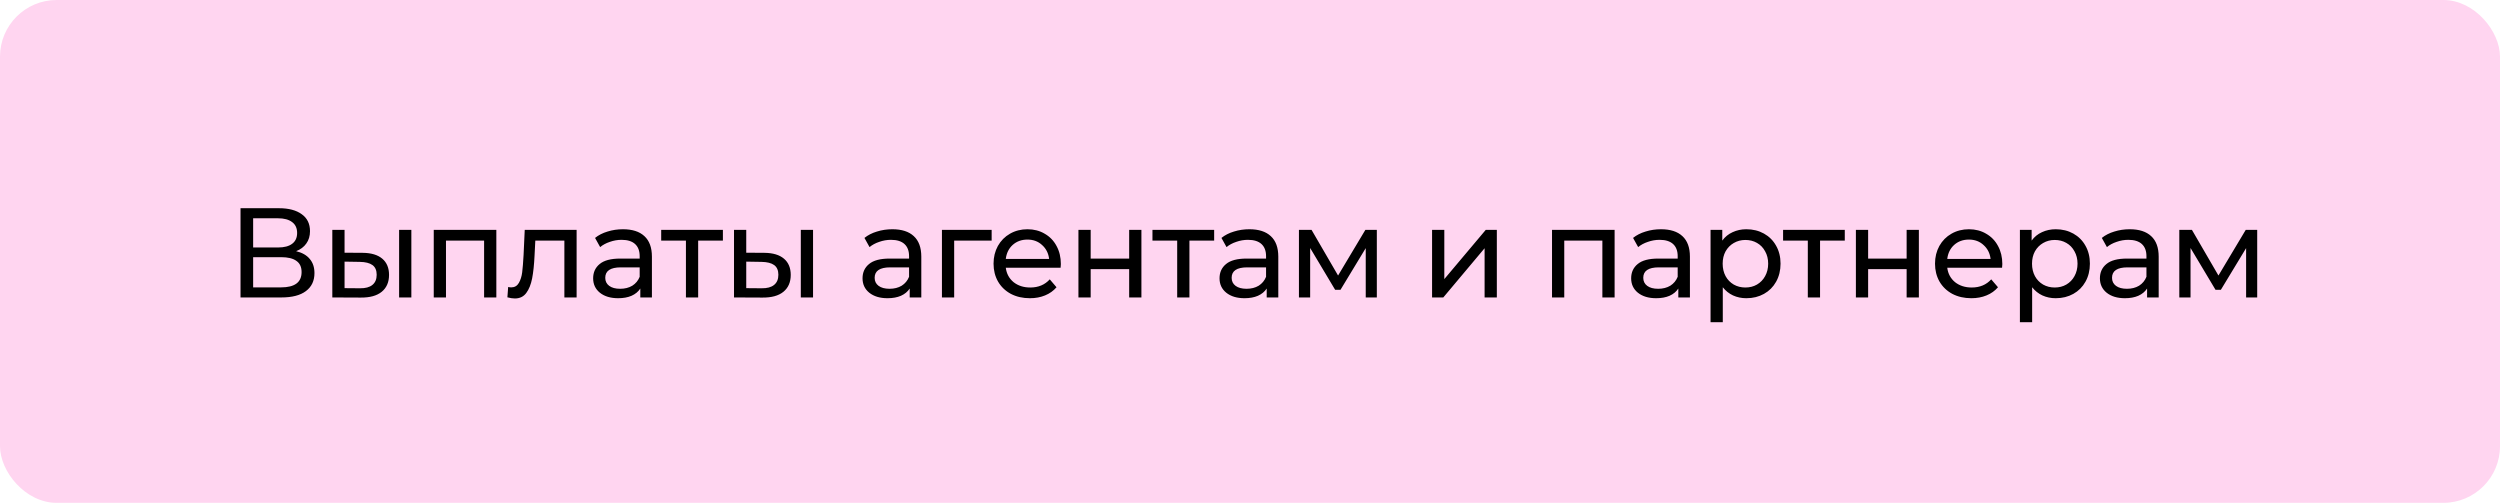 <?xml version="1.0" encoding="UTF-8"?> <svg xmlns="http://www.w3.org/2000/svg" width="353" height="71" viewBox="0 0 353 71" fill="none"><rect width="353" height="71" rx="8" fill="#FFD5F0"></rect><path d="M41.81 35.466C42.662 35.67 43.304 36.036 43.736 36.564C44.18 37.08 44.402 37.746 44.402 38.562C44.402 39.654 44 40.5 43.196 41.1C42.404 41.7 41.246 42 39.722 42H33.962V29.4H39.38C40.76 29.4 41.834 29.682 42.602 30.246C43.382 30.798 43.772 31.596 43.772 32.64C43.772 33.324 43.598 33.906 43.25 34.386C42.914 34.866 42.434 35.226 41.81 35.466ZM35.744 34.944H39.254C40.13 34.944 40.796 34.77 41.252 34.422C41.72 34.074 41.954 33.564 41.954 32.892C41.954 32.22 41.72 31.71 41.252 31.362C40.784 31.002 40.118 30.822 39.254 30.822H35.744V34.944ZM39.686 40.578C41.618 40.578 42.584 39.858 42.584 38.418C42.584 37.698 42.338 37.17 41.846 36.834C41.366 36.486 40.646 36.312 39.686 36.312H35.744V40.578H39.686ZM51.225 35.7C52.425 35.712 53.343 35.988 53.979 36.528C54.615 37.068 54.933 37.83 54.933 38.814C54.933 39.846 54.585 40.644 53.889 41.208C53.205 41.76 52.221 42.03 50.937 42.018L46.923 42V32.46H48.651V35.682L51.225 35.7ZM56.355 32.46H58.083V42H56.355V32.46ZM50.811 40.704C51.591 40.716 52.179 40.56 52.575 40.236C52.983 39.912 53.187 39.432 53.187 38.796C53.187 38.172 52.989 37.716 52.593 37.428C52.197 37.14 51.603 36.99 50.811 36.978L48.651 36.942V40.686L50.811 40.704ZM70.083 32.46V42H68.355V33.972H62.973V42H61.245V32.46H70.083ZM81.418 32.46V42H79.69V33.972H75.586L75.478 36.096C75.418 37.38 75.304 38.454 75.136 39.318C74.968 40.17 74.692 40.854 74.308 41.37C73.924 41.886 73.39 42.144 72.706 42.144C72.394 42.144 72.04 42.09 71.644 41.982L71.752 40.524C71.908 40.56 72.052 40.578 72.184 40.578C72.664 40.578 73.024 40.368 73.264 39.948C73.504 39.528 73.66 39.03 73.732 38.454C73.804 37.878 73.87 37.056 73.93 35.988L74.092 32.46H81.418ZM87.964 32.37C89.284 32.37 90.292 32.694 90.988 33.342C91.696 33.99 92.05 34.956 92.05 36.24V42H90.412V40.74C90.124 41.184 89.71 41.526 89.17 41.766C88.642 41.994 88.012 42.108 87.28 42.108C86.212 42.108 85.354 41.85 84.706 41.334C84.07 40.818 83.752 40.14 83.752 39.3C83.752 38.46 84.058 37.788 84.67 37.284C85.282 36.768 86.254 36.51 87.586 36.51H90.322V36.168C90.322 35.424 90.106 34.854 89.674 34.458C89.242 34.062 88.606 33.864 87.766 33.864C87.202 33.864 86.65 33.96 86.11 34.152C85.57 34.332 85.114 34.578 84.742 34.89L84.022 33.594C84.514 33.198 85.102 32.898 85.786 32.694C86.47 32.478 87.196 32.37 87.964 32.37ZM87.568 40.776C88.228 40.776 88.798 40.632 89.278 40.344C89.758 40.044 90.106 39.624 90.322 39.084V37.752H87.658C86.194 37.752 85.462 38.244 85.462 39.228C85.462 39.708 85.648 40.086 86.02 40.362C86.392 40.638 86.908 40.776 87.568 40.776ZM102.073 33.972H98.581V42H96.853V33.972H93.361V32.46H102.073V33.972ZM107.944 35.7C109.144 35.712 110.062 35.988 110.698 36.528C111.334 37.068 111.652 37.83 111.652 38.814C111.652 39.846 111.304 40.644 110.608 41.208C109.924 41.76 108.94 42.03 107.656 42.018L103.642 42V32.46H105.37V35.682L107.944 35.7ZM113.074 32.46H114.802V42H113.074V32.46ZM107.53 40.704C108.31 40.716 108.898 40.56 109.294 40.236C109.702 39.912 109.906 39.432 109.906 38.796C109.906 38.172 109.708 37.716 109.312 37.428C108.916 37.14 108.322 36.99 107.53 36.978L105.37 36.942V40.686L107.53 40.704ZM126.002 32.37C127.322 32.37 128.33 32.694 129.026 33.342C129.734 33.99 130.088 34.956 130.088 36.24V42H128.45V40.74C128.162 41.184 127.748 41.526 127.208 41.766C126.68 41.994 126.05 42.108 125.318 42.108C124.25 42.108 123.392 41.85 122.744 41.334C122.108 40.818 121.79 40.14 121.79 39.3C121.79 38.46 122.096 37.788 122.708 37.284C123.32 36.768 124.292 36.51 125.624 36.51H128.36V36.168C128.36 35.424 128.144 34.854 127.712 34.458C127.28 34.062 126.644 33.864 125.804 33.864C125.24 33.864 124.688 33.96 124.148 34.152C123.608 34.332 123.152 34.578 122.78 34.89L122.06 33.594C122.552 33.198 123.14 32.898 123.824 32.694C124.508 32.478 125.234 32.37 126.002 32.37ZM125.606 40.776C126.266 40.776 126.836 40.632 127.316 40.344C127.796 40.044 128.144 39.624 128.36 39.084V37.752H125.696C124.232 37.752 123.5 38.244 123.5 39.228C123.5 39.708 123.686 40.086 124.058 40.362C124.43 40.638 124.946 40.776 125.606 40.776ZM140.021 33.972H134.729V42H133.001V32.46H140.021V33.972ZM149.793 37.284C149.793 37.416 149.781 37.59 149.757 37.806H142.017C142.125 38.646 142.491 39.324 143.115 39.84C143.751 40.344 144.537 40.596 145.473 40.596C146.613 40.596 147.531 40.212 148.227 39.444L149.181 40.56C148.749 41.064 148.209 41.448 147.561 41.712C146.925 41.976 146.211 42.108 145.419 42.108C144.411 42.108 143.517 41.904 142.737 41.496C141.957 41.076 141.351 40.494 140.919 39.75C140.499 39.006 140.289 38.166 140.289 37.23C140.289 36.306 140.493 35.472 140.901 34.728C141.321 33.984 141.891 33.408 142.611 33C143.343 32.58 144.165 32.37 145.077 32.37C145.989 32.37 146.799 32.58 147.507 33C148.227 33.408 148.785 33.984 149.181 34.728C149.589 35.472 149.793 36.324 149.793 37.284ZM145.077 33.828C144.249 33.828 143.553 34.08 142.989 34.584C142.437 35.088 142.113 35.748 142.017 36.564H148.137C148.041 35.76 147.711 35.106 147.147 34.602C146.595 34.086 145.905 33.828 145.077 33.828ZM152.275 32.46H154.003V36.51H159.439V32.46H161.167V42H159.439V38.004H154.003V42H152.275V32.46ZM171.439 33.972H167.947V42H166.219V33.972H162.727V32.46H171.439V33.972ZM176.41 32.37C177.73 32.37 178.738 32.694 179.434 33.342C180.142 33.99 180.496 34.956 180.496 36.24V42H178.858V40.74C178.57 41.184 178.156 41.526 177.616 41.766C177.088 41.994 176.458 42.108 175.726 42.108C174.658 42.108 173.8 41.85 173.152 41.334C172.516 40.818 172.198 40.14 172.198 39.3C172.198 38.46 172.504 37.788 173.116 37.284C173.728 36.768 174.7 36.51 176.032 36.51H178.768V36.168C178.768 35.424 178.552 34.854 178.12 34.458C177.688 34.062 177.052 33.864 176.212 33.864C175.648 33.864 175.096 33.96 174.556 34.152C174.016 34.332 173.56 34.578 173.188 34.89L172.468 33.594C172.96 33.198 173.548 32.898 174.232 32.694C174.916 32.478 175.642 32.37 176.41 32.37ZM176.014 40.776C176.674 40.776 177.244 40.632 177.724 40.344C178.204 40.044 178.552 39.624 178.768 39.084V37.752H176.104C174.64 37.752 173.908 38.244 173.908 39.228C173.908 39.708 174.094 40.086 174.466 40.362C174.838 40.638 175.354 40.776 176.014 40.776ZM194.408 32.46V42H192.842V35.034L189.278 40.92H188.522L184.994 35.016V42H183.41V32.46H185.192L188.936 38.904L192.788 32.46H194.408ZM202.209 32.46H203.937V39.408L209.787 32.46H211.353V42H209.625V35.052L203.793 42H202.209V32.46ZM227.983 32.46V42H226.255V33.972H220.873V42H219.145V32.46H227.983ZM234.531 32.37C235.851 32.37 236.859 32.694 237.555 33.342C238.263 33.99 238.617 34.956 238.617 36.24V42H236.979V40.74C236.691 41.184 236.277 41.526 235.737 41.766C235.209 41.994 234.579 42.108 233.847 42.108C232.779 42.108 231.921 41.85 231.273 41.334C230.637 40.818 230.319 40.14 230.319 39.3C230.319 38.46 230.625 37.788 231.237 37.284C231.849 36.768 232.821 36.51 234.153 36.51H236.889V36.168C236.889 35.424 236.673 34.854 236.241 34.458C235.809 34.062 235.173 33.864 234.333 33.864C233.769 33.864 233.217 33.96 232.677 34.152C232.137 34.332 231.681 34.578 231.309 34.89L230.589 33.594C231.081 33.198 231.669 32.898 232.353 32.694C233.037 32.478 233.763 32.37 234.531 32.37ZM234.135 40.776C234.795 40.776 235.365 40.632 235.845 40.344C236.325 40.044 236.673 39.624 236.889 39.084V37.752H234.225C232.761 37.752 232.029 38.244 232.029 39.228C232.029 39.708 232.215 40.086 232.587 40.362C232.959 40.638 233.475 40.776 234.135 40.776ZM246.588 32.37C247.512 32.37 248.34 32.574 249.072 32.982C249.804 33.39 250.374 33.96 250.782 34.692C251.202 35.424 251.412 36.27 251.412 37.23C251.412 38.19 251.202 39.042 250.782 39.786C250.374 40.518 249.804 41.088 249.072 41.496C248.34 41.904 247.512 42.108 246.588 42.108C245.904 42.108 245.274 41.976 244.698 41.712C244.134 41.448 243.654 41.064 243.258 40.56V45.492H241.53V32.46H243.186V33.972C243.57 33.444 244.056 33.048 244.644 32.784C245.232 32.508 245.88 32.37 246.588 32.37ZM246.444 40.596C247.056 40.596 247.602 40.458 248.082 40.182C248.574 39.894 248.958 39.498 249.234 38.994C249.522 38.478 249.666 37.89 249.666 37.23C249.666 36.57 249.522 35.988 249.234 35.484C248.958 34.968 248.574 34.572 248.082 34.296C247.602 34.02 247.056 33.882 246.444 33.882C245.844 33.882 245.298 34.026 244.806 34.314C244.326 34.59 243.942 34.98 243.654 35.484C243.378 35.988 243.24 36.57 243.24 37.23C243.24 37.89 243.378 38.478 243.654 38.994C243.93 39.498 244.314 39.894 244.806 40.182C245.298 40.458 245.844 40.596 246.444 40.596ZM260.483 33.972H256.991V42H255.263V33.972H251.771V32.46H260.483V33.972ZM262.052 32.46H263.78V36.51H269.216V32.46H270.944V42H269.216V38.004H263.78V42H262.052V32.46ZM282.728 37.284C282.728 37.416 282.716 37.59 282.692 37.806H274.952C275.06 38.646 275.426 39.324 276.05 39.84C276.686 40.344 277.472 40.596 278.408 40.596C279.548 40.596 280.466 40.212 281.162 39.444L282.116 40.56C281.684 41.064 281.144 41.448 280.496 41.712C279.86 41.976 279.146 42.108 278.354 42.108C277.346 42.108 276.452 41.904 275.672 41.496C274.892 41.076 274.286 40.494 273.854 39.75C273.434 39.006 273.224 38.166 273.224 37.23C273.224 36.306 273.428 35.472 273.836 34.728C274.256 33.984 274.826 33.408 275.546 33C276.278 32.58 277.1 32.37 278.012 32.37C278.924 32.37 279.734 32.58 280.442 33C281.162 33.408 281.72 33.984 282.116 34.728C282.524 35.472 282.728 36.324 282.728 37.284ZM278.012 33.828C277.184 33.828 276.488 34.08 275.924 34.584C275.372 35.088 275.048 35.748 274.952 36.564H281.072C280.976 35.76 280.646 35.106 280.082 34.602C279.53 34.086 278.84 33.828 278.012 33.828ZM290.269 32.37C291.193 32.37 292.021 32.574 292.753 32.982C293.485 33.39 294.055 33.96 294.463 34.692C294.883 35.424 295.093 36.27 295.093 37.23C295.093 38.19 294.883 39.042 294.463 39.786C294.055 40.518 293.485 41.088 292.753 41.496C292.021 41.904 291.193 42.108 290.269 42.108C289.585 42.108 288.955 41.976 288.379 41.712C287.815 41.448 287.335 41.064 286.939 40.56V45.492H285.211V32.46H286.867V33.972C287.251 33.444 287.737 33.048 288.325 32.784C288.913 32.508 289.561 32.37 290.269 32.37ZM290.125 40.596C290.737 40.596 291.283 40.458 291.763 40.182C292.255 39.894 292.639 39.498 292.915 38.994C293.203 38.478 293.347 37.89 293.347 37.23C293.347 36.57 293.203 35.988 292.915 35.484C292.639 34.968 292.255 34.572 291.763 34.296C291.283 34.02 290.737 33.882 290.125 33.882C289.525 33.882 288.979 34.026 288.487 34.314C288.007 34.59 287.623 34.98 287.335 35.484C287.059 35.988 286.921 36.57 286.921 37.23C286.921 37.89 287.059 38.478 287.335 38.994C287.611 39.498 287.995 39.894 288.487 40.182C288.979 40.458 289.525 40.596 290.125 40.596ZM300.72 32.37C302.04 32.37 303.048 32.694 303.744 33.342C304.452 33.99 304.806 34.956 304.806 36.24V42H303.168V40.74C302.88 41.184 302.466 41.526 301.926 41.766C301.398 41.994 300.768 42.108 300.036 42.108C298.968 42.108 298.11 41.85 297.462 41.334C296.826 40.818 296.508 40.14 296.508 39.3C296.508 38.46 296.814 37.788 297.426 37.284C298.038 36.768 299.01 36.51 300.342 36.51H303.078V36.168C303.078 35.424 302.862 34.854 302.43 34.458C301.998 34.062 301.362 33.864 300.522 33.864C299.958 33.864 299.406 33.96 298.866 34.152C298.326 34.332 297.87 34.578 297.498 34.89L296.778 33.594C297.27 33.198 297.858 32.898 298.542 32.694C299.226 32.478 299.952 32.37 300.72 32.37ZM300.324 40.776C300.984 40.776 301.554 40.632 302.034 40.344C302.514 40.044 302.862 39.624 303.078 39.084V37.752H300.414C298.95 37.752 298.218 38.244 298.218 39.228C298.218 39.708 298.404 40.086 298.776 40.362C299.148 40.638 299.664 40.776 300.324 40.776ZM318.717 32.46V42H317.151V35.034L313.587 40.92H312.831L309.303 35.016V42H307.719V32.46H309.501L313.245 38.904L317.097 32.46H318.717Z" fill="black"></path></svg> 
